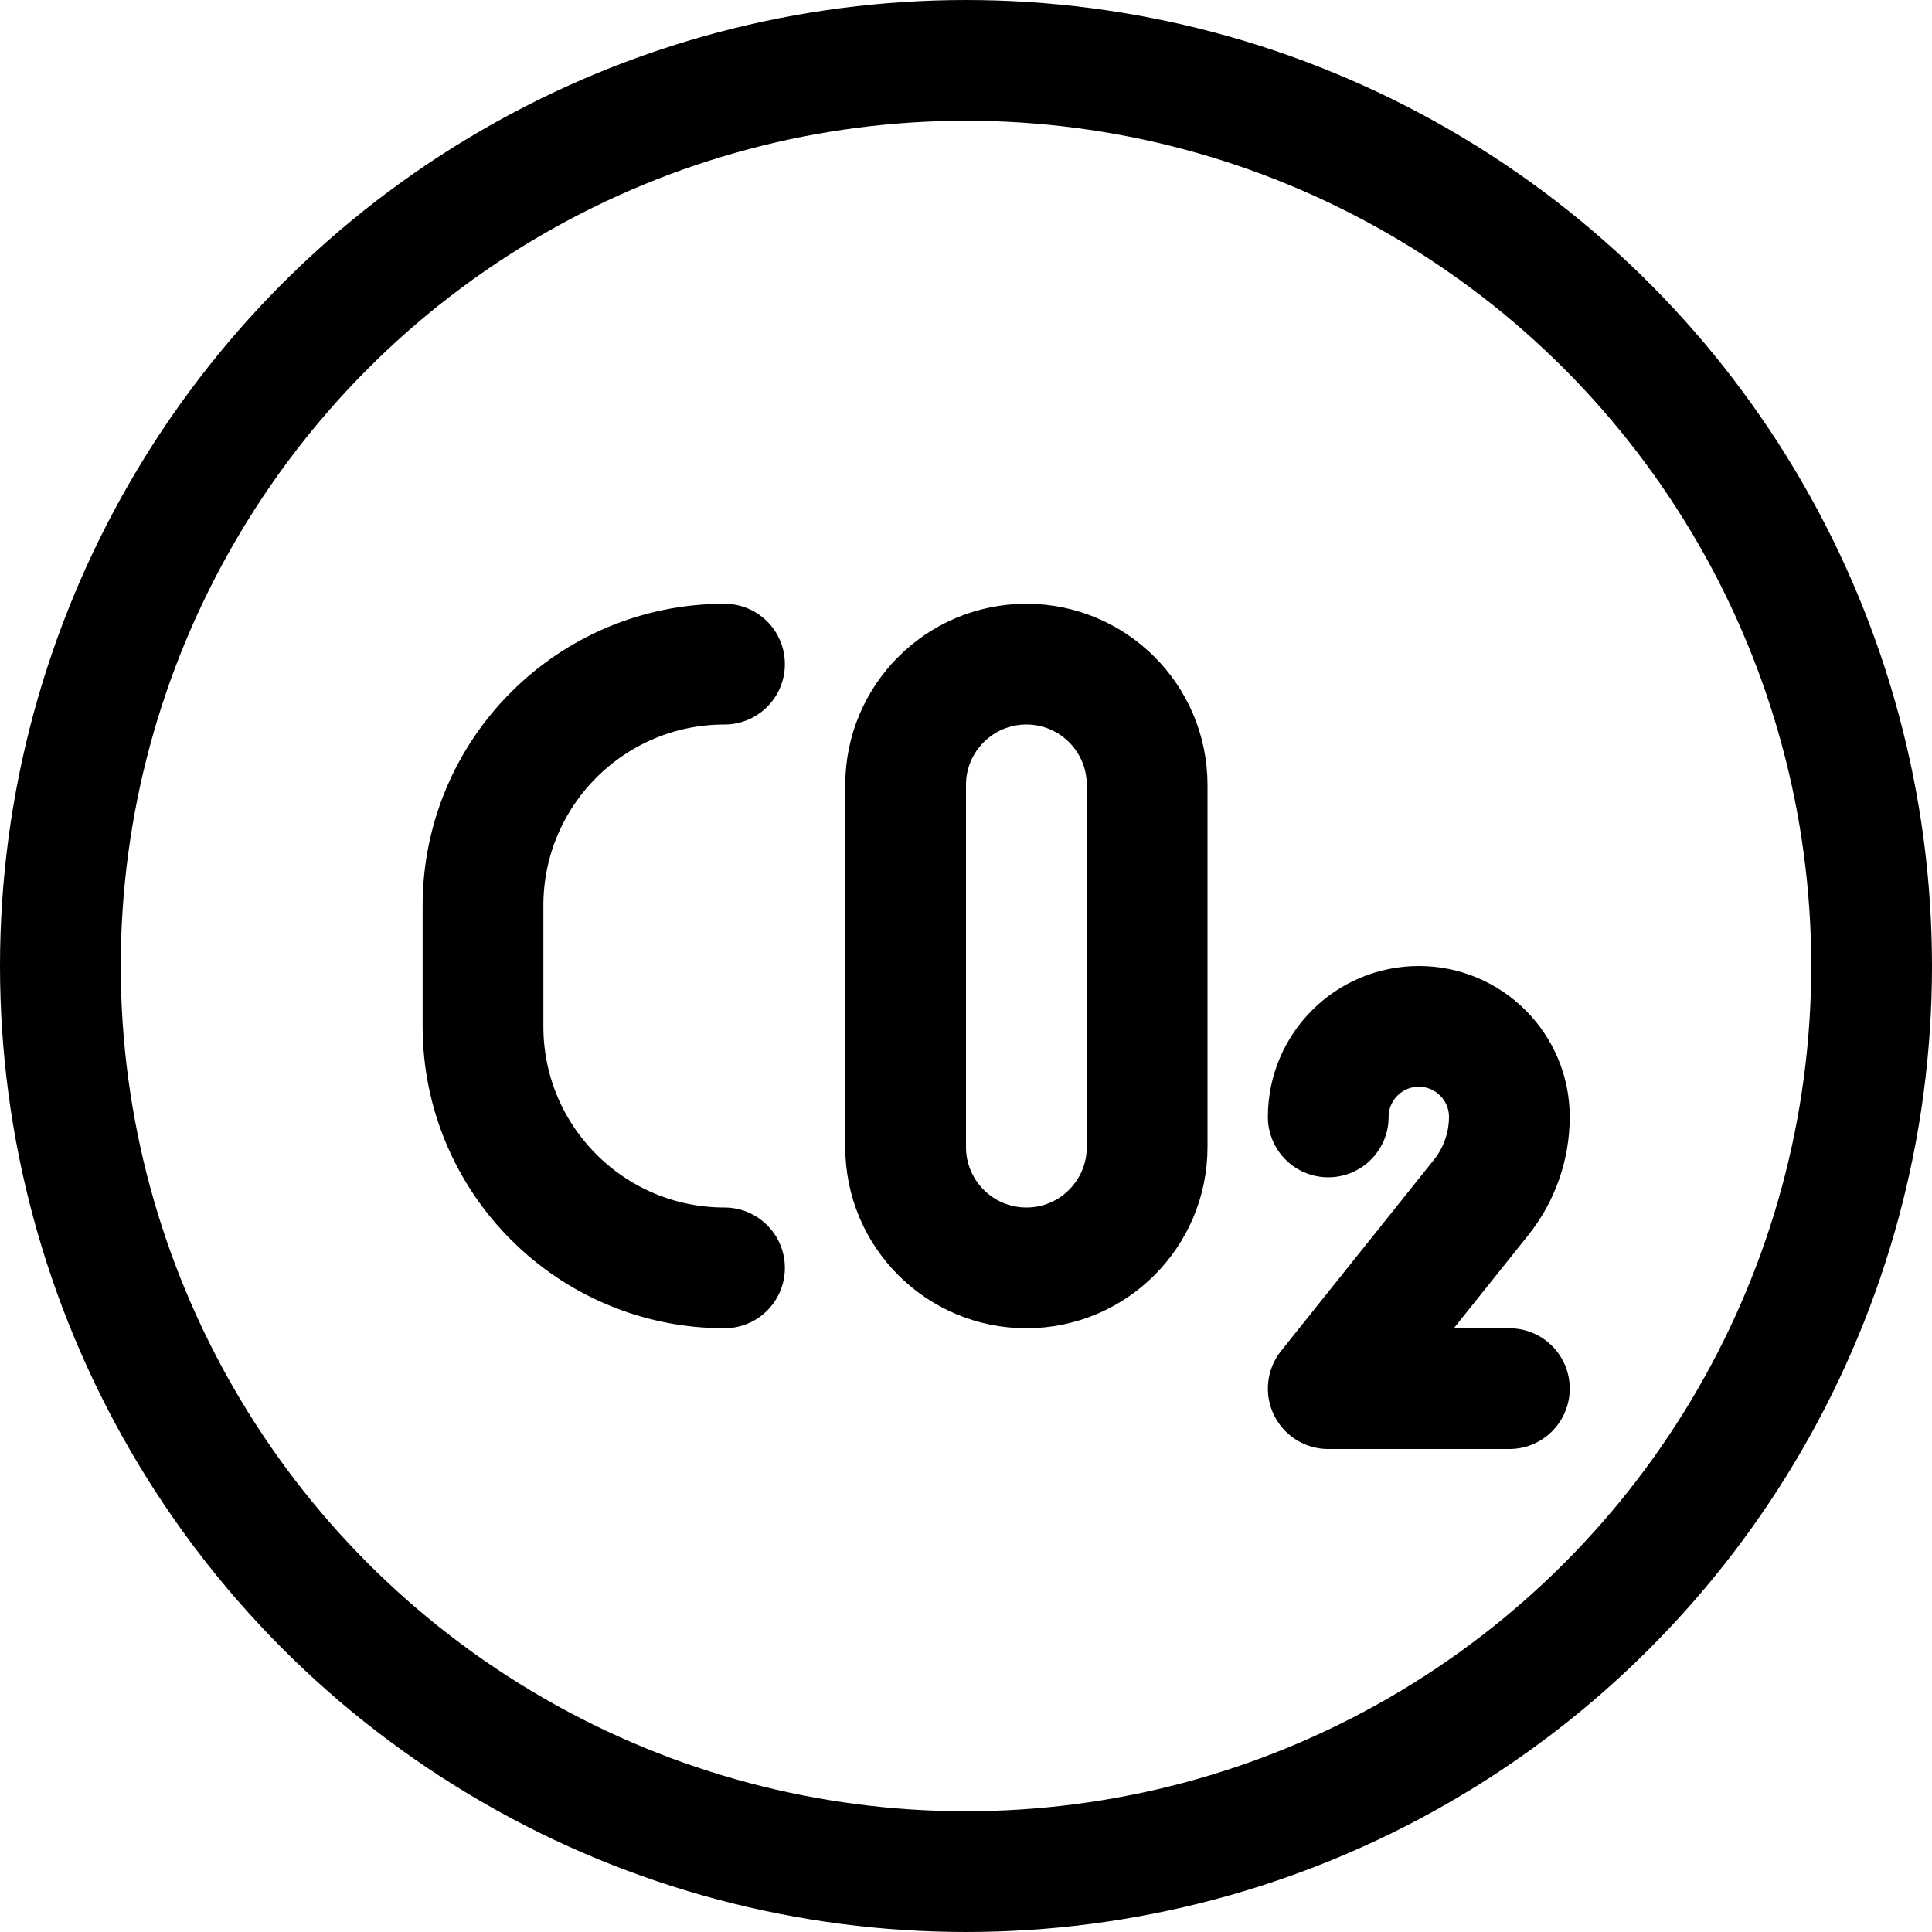 <?xml version="1.0" encoding="UTF-8"?>
<svg width="24px" height="24px" viewBox="0 0 24 24" version="1.1" xmlns="http://www.w3.org/2000/svg" xmlns:xlink="http://www.w3.org/1999/xlink">
    <!-- Generator: Sketch 54.1 (76490) - https://sketchapp.com -->
    <title>co2</title>
    <desc>Created with Sketch.</desc>
    <g id="co2" stroke="none" stroke-width="1" fill="none" fill-rule="evenodd" stroke-linecap="round" stroke-linejoin="round">
        <g id="Group" stroke="#000000" stroke-width="1.5">
            <g id="Regular">
                <circle id="Oval" cx="12" cy="12" r="11.25"></circle>
                <path d="M9,8.25 C7.343,8.25 6,9.593 6,11.25 L6,12.75 C6,14.407 7.343,15.75 9,15.75" id="Shape"></path>
                <path d="M12.75,8.25 C11.922,8.25 11.25,8.922 11.25,9.75 L11.25,14.25 C11.25,15.078 11.922,15.75 12.75,15.75 C13.578,15.75 14.25,15.078 14.25,14.25 L14.25,9.75 C14.25,8.922 13.578,8.25 12.75,8.25 Z" id="Shape"></path>
                <path d="M16.5,13.875 C16.5,13.254 17.004,12.75 17.625,12.75 L17.625,12.75 C18.246,12.75 18.75,13.254 18.75,13.875 L18.75,13.875 C18.749,14.238 18.626,14.591 18.399,14.875 L16.5,17.25 L18.75,17.25" id="Shape"></path>
            </g>
        </g>
    </g>
</svg>